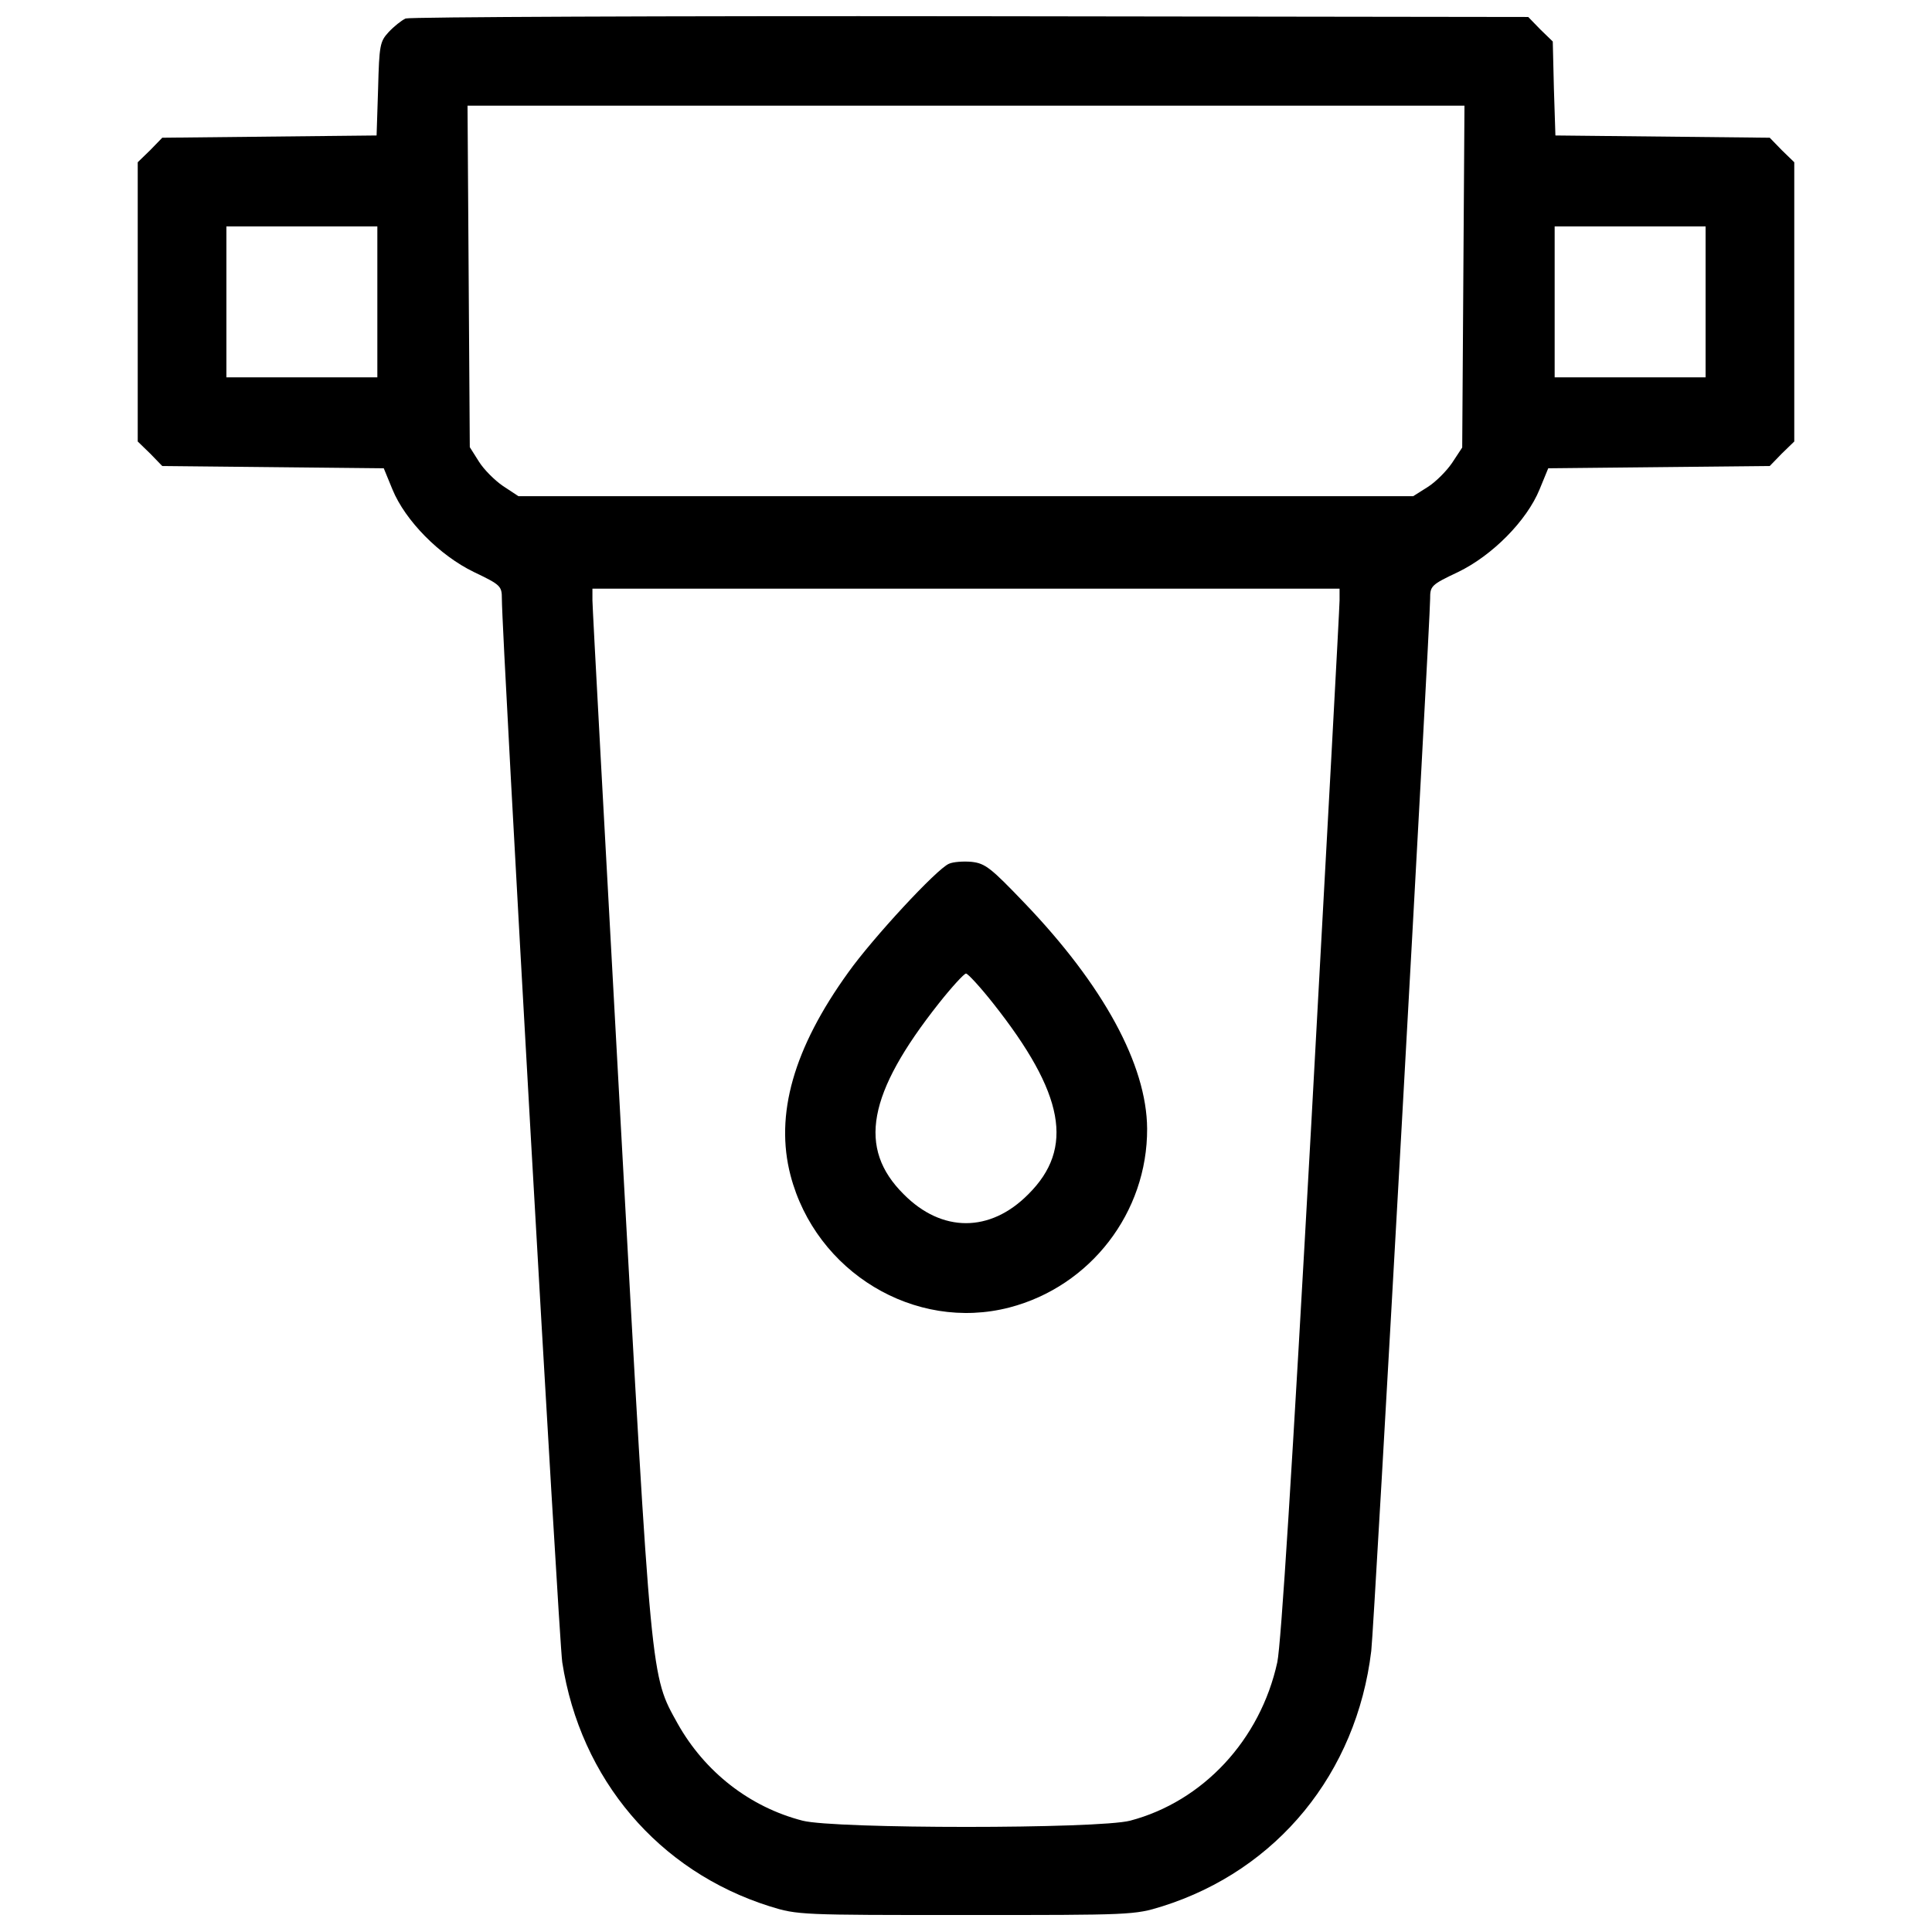 <?xml version="1.0" standalone="no"?>
<!DOCTYPE svg PUBLIC "-//W3C//DTD SVG 20010904//EN"
 "http://www.w3.org/TR/2001/REC-SVG-20010904/DTD/svg10.dtd">
<svg version="1.0" xmlns="http://www.w3.org/2000/svg"
 width="512pt" height="512pt" viewBox="0 0 512 512"
 preserveAspectRatio="xMidYMid meet">

<g transform="translate(0,512) scale(0.1,-0.1)"
fill="#000000" stroke="none">
<path d="M1075 5071 c-11 -5 -31 -21 -45 -36 -23 -25 -25 -34 -28 -150 l-4
-124 -284 -3 -284 -3 -32 -33 -33 -32 0 -370 0 -370 33 -32 32 -33 294 -3 293
-3 23 -56 c34 -83 125 -175 216 -219 71 -34 74 -37 74 -71 0 -101 151 -2758
160 -2818 48 -310 255 -554 550 -647 74 -23 81 -23 520 -23 439 0 446 0 520
23 305 96 515 353 554 677 7 53 156 2727 156 2788 0 34 2 37 74 71 91 44 182
136 216 219 l23 56 293 3 294 3 32 33 33 32 0 370 0 370 -33 32 -32 33 -284 3
-284 3 -4 124 -3 125 -33 32 -32 33 -1478 2 c-812 1 -1486 -2 -1497 -6z m2803
-684 l-3 -453 -27 -41 c-15 -22 -44 -51 -65 -64 l-38 -24 -1186 0 -1185 0 -41
27 c-22 15 -51 44 -64 65 l-24 38 -3 453 -3 452 1321 0 1321 0 -3 -453z
m-2878 -67 l0 -200 -200 0 -200 0 0 200 0 200 200 0 200 0 0 -200z m3520 0 l0
-200 -200 0 -200 0 0 200 0 200 200 0 200 0 0 -200z m-970 -791 c0 -18 -34
-642 -75 -1388 -51 -919 -80 -1378 -90 -1426 -45 -206 -197 -369 -390 -420
-85 -22 -783 -22 -868 0 -140 36 -259 129 -331 257 -72 130 -69 97 -151 1589
-41 746 -75 1370 -75 1388 l0 31 990 0 990 0 0 -31z"/>
<path d="M2515 2831 c-32 -13 -203 -198 -267 -288 -145 -201 -195 -377 -153
-538 67 -256 329 -415 580 -350 215 56 366 252 365 474 -1 169 -116 380 -325
598 -89 93 -104 105 -140 109 -22 2 -49 0 -60 -5z m117 -370 c189 -239 216
-384 93 -506 -101 -102 -229 -102 -330 0 -123 122 -96 267 93 506 34 43 67 79
72 79 5 0 38 -36 72 -79z"/>
</g>
</svg>
